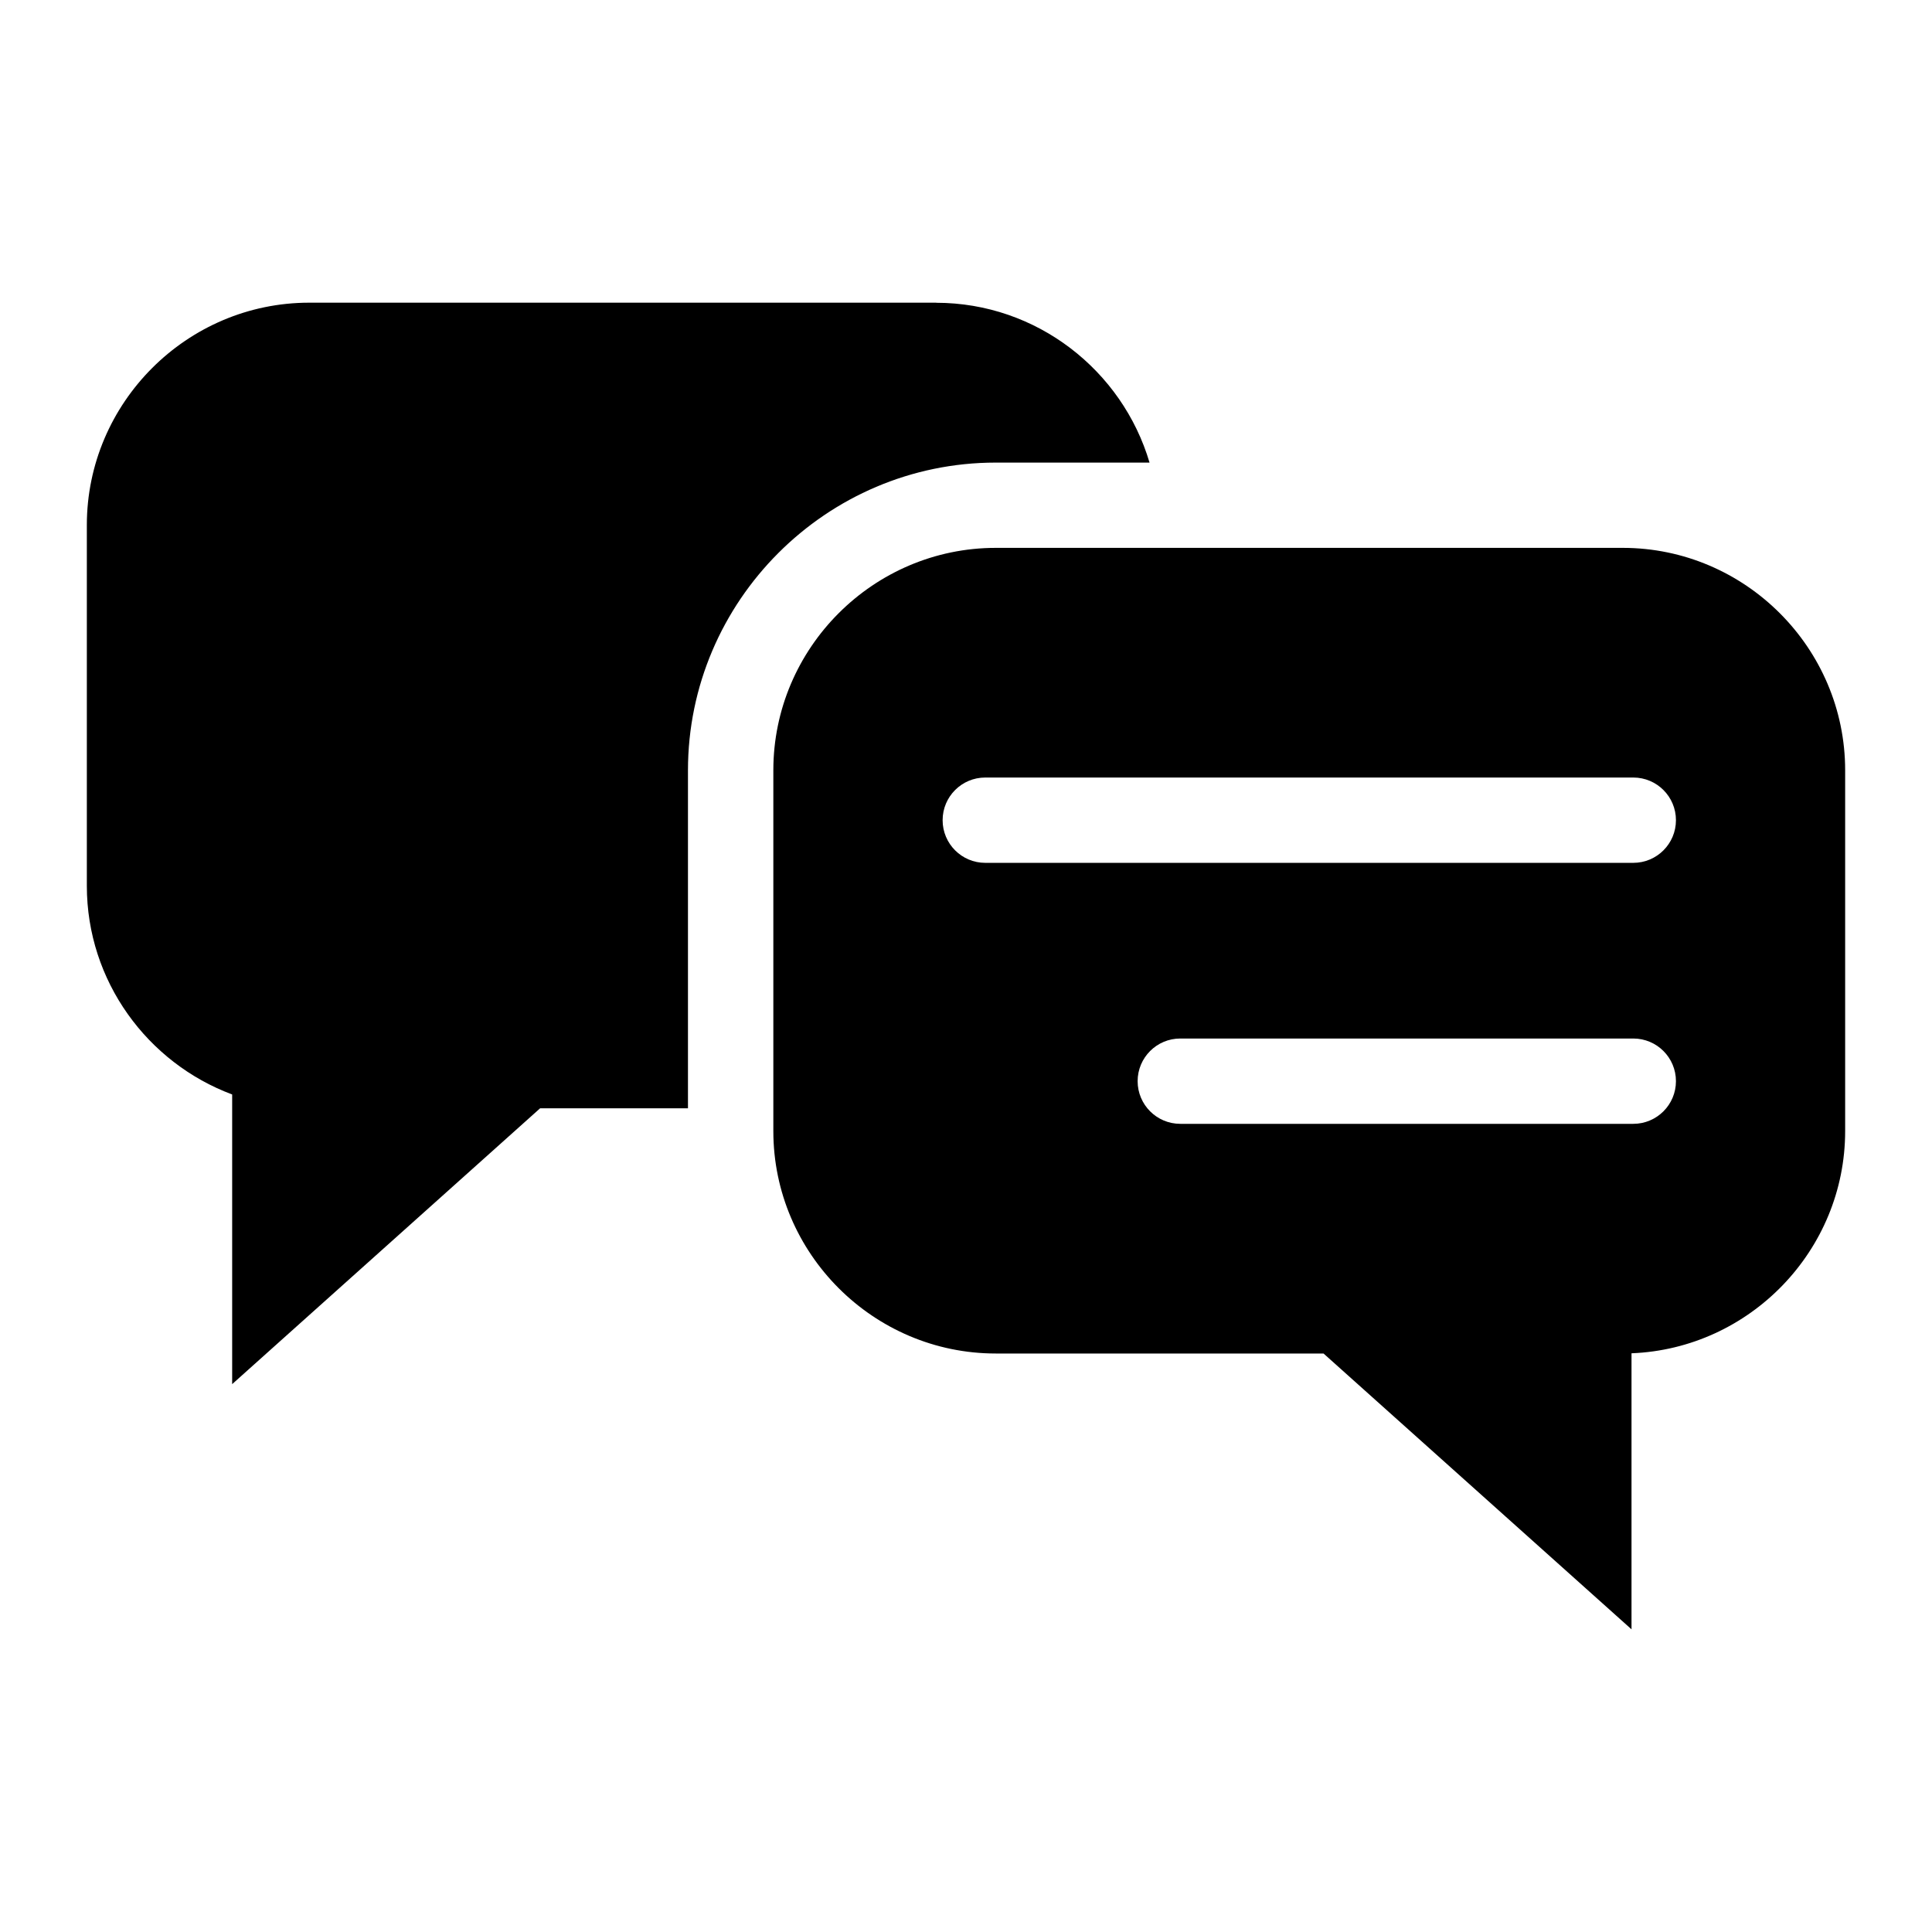 <?xml version="1.0" encoding="UTF-8"?>
<!-- Uploaded to: ICON Repo, www.iconrepo.com, Generator: ICON Repo Mixer Tools -->
<svg fill="#000000" width="800px" height="800px" version="1.1" viewBox="144 144 512 512" xmlns="http://www.w3.org/2000/svg">
 <path d="m407.89 289.19h166.15c32.422 0 58.945 26.527 58.945 58.945v95.613c0 31.633-25.27 57.66-56.617 58.887v73.152l-81.617-73.094h-86.863c-32.422 0-58.945-26.527-58.945-58.945v-95.613c0-32.422 26.527-58.945 58.945-58.945zm-15.781-64.977h-166.15c-32.422 0-58.945 26.527-58.945 58.945v95.613c0 25.242 16.082 46.914 38.512 55.273v76.766l81.602-73.094h39.191v-89.566c0-44.859 36.699-81.559 81.559-81.559h40.762c-7.211-24.41-29.883-42.352-56.543-42.352zm184.73 125.84c6.242 0 11.305 5.062 11.305 11.305s-5.062 11.305-11.305 11.305h-171.73c-6.242 0-11.305-5.062-11.305-11.305s5.062-11.305 11.305-11.305zm0 69.164c6.242 0 11.305 5.062 11.305 11.305 0 6.242-5.062 11.305-11.305 11.305h-120.05c-6.242 0-11.305-5.062-11.305-11.305 0-6.242 5.062-11.305 11.305-11.305z" fill-rule="evenodd"/>
</svg>